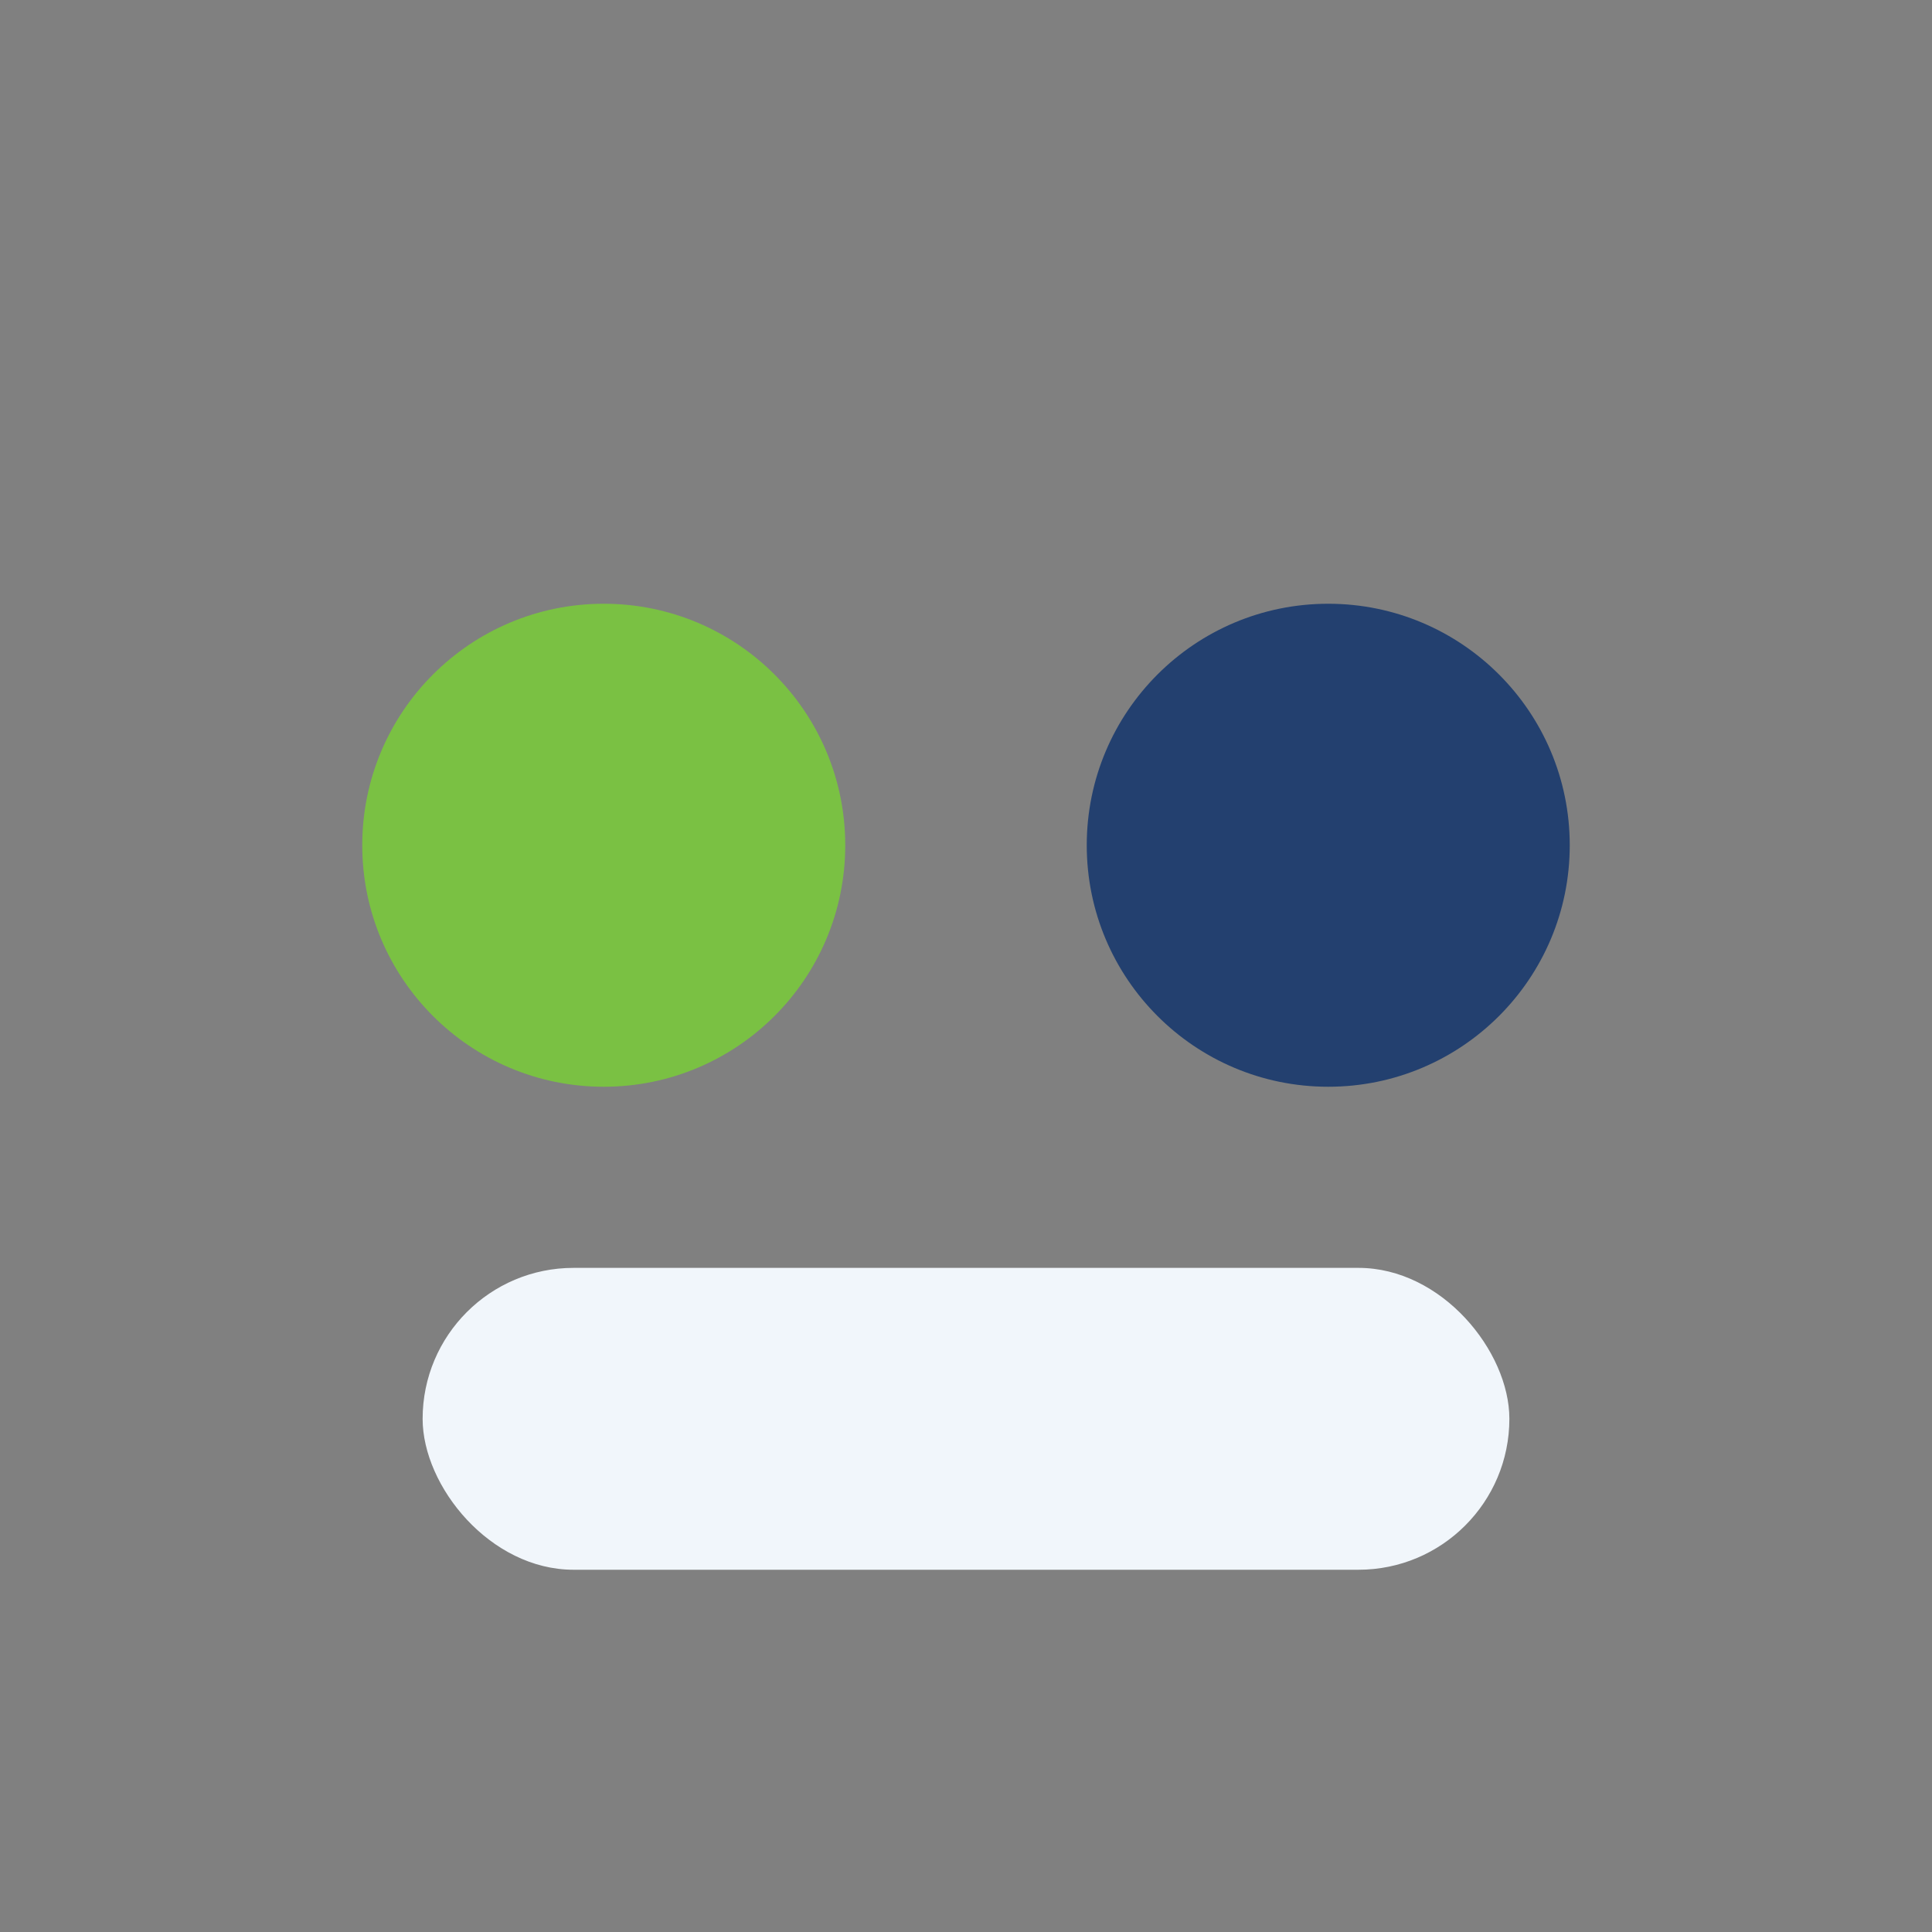 <?xml version="1.0" encoding="UTF-8"?>
<svg xmlns="http://www.w3.org/2000/svg" width="32" height="32" viewBox="0 0 32 32"><rect x="0" y="0" width="32" height="32" fill="#808080" stroke="none"/><circle cx="10" cy="14" r="4" fill="#7AC143"/><circle cx="22" cy="14" r="4" fill="#23406F"/><rect x="7" y="21" width="18" height="5" rx="2.5" fill="#F1F6FB"/></svg>